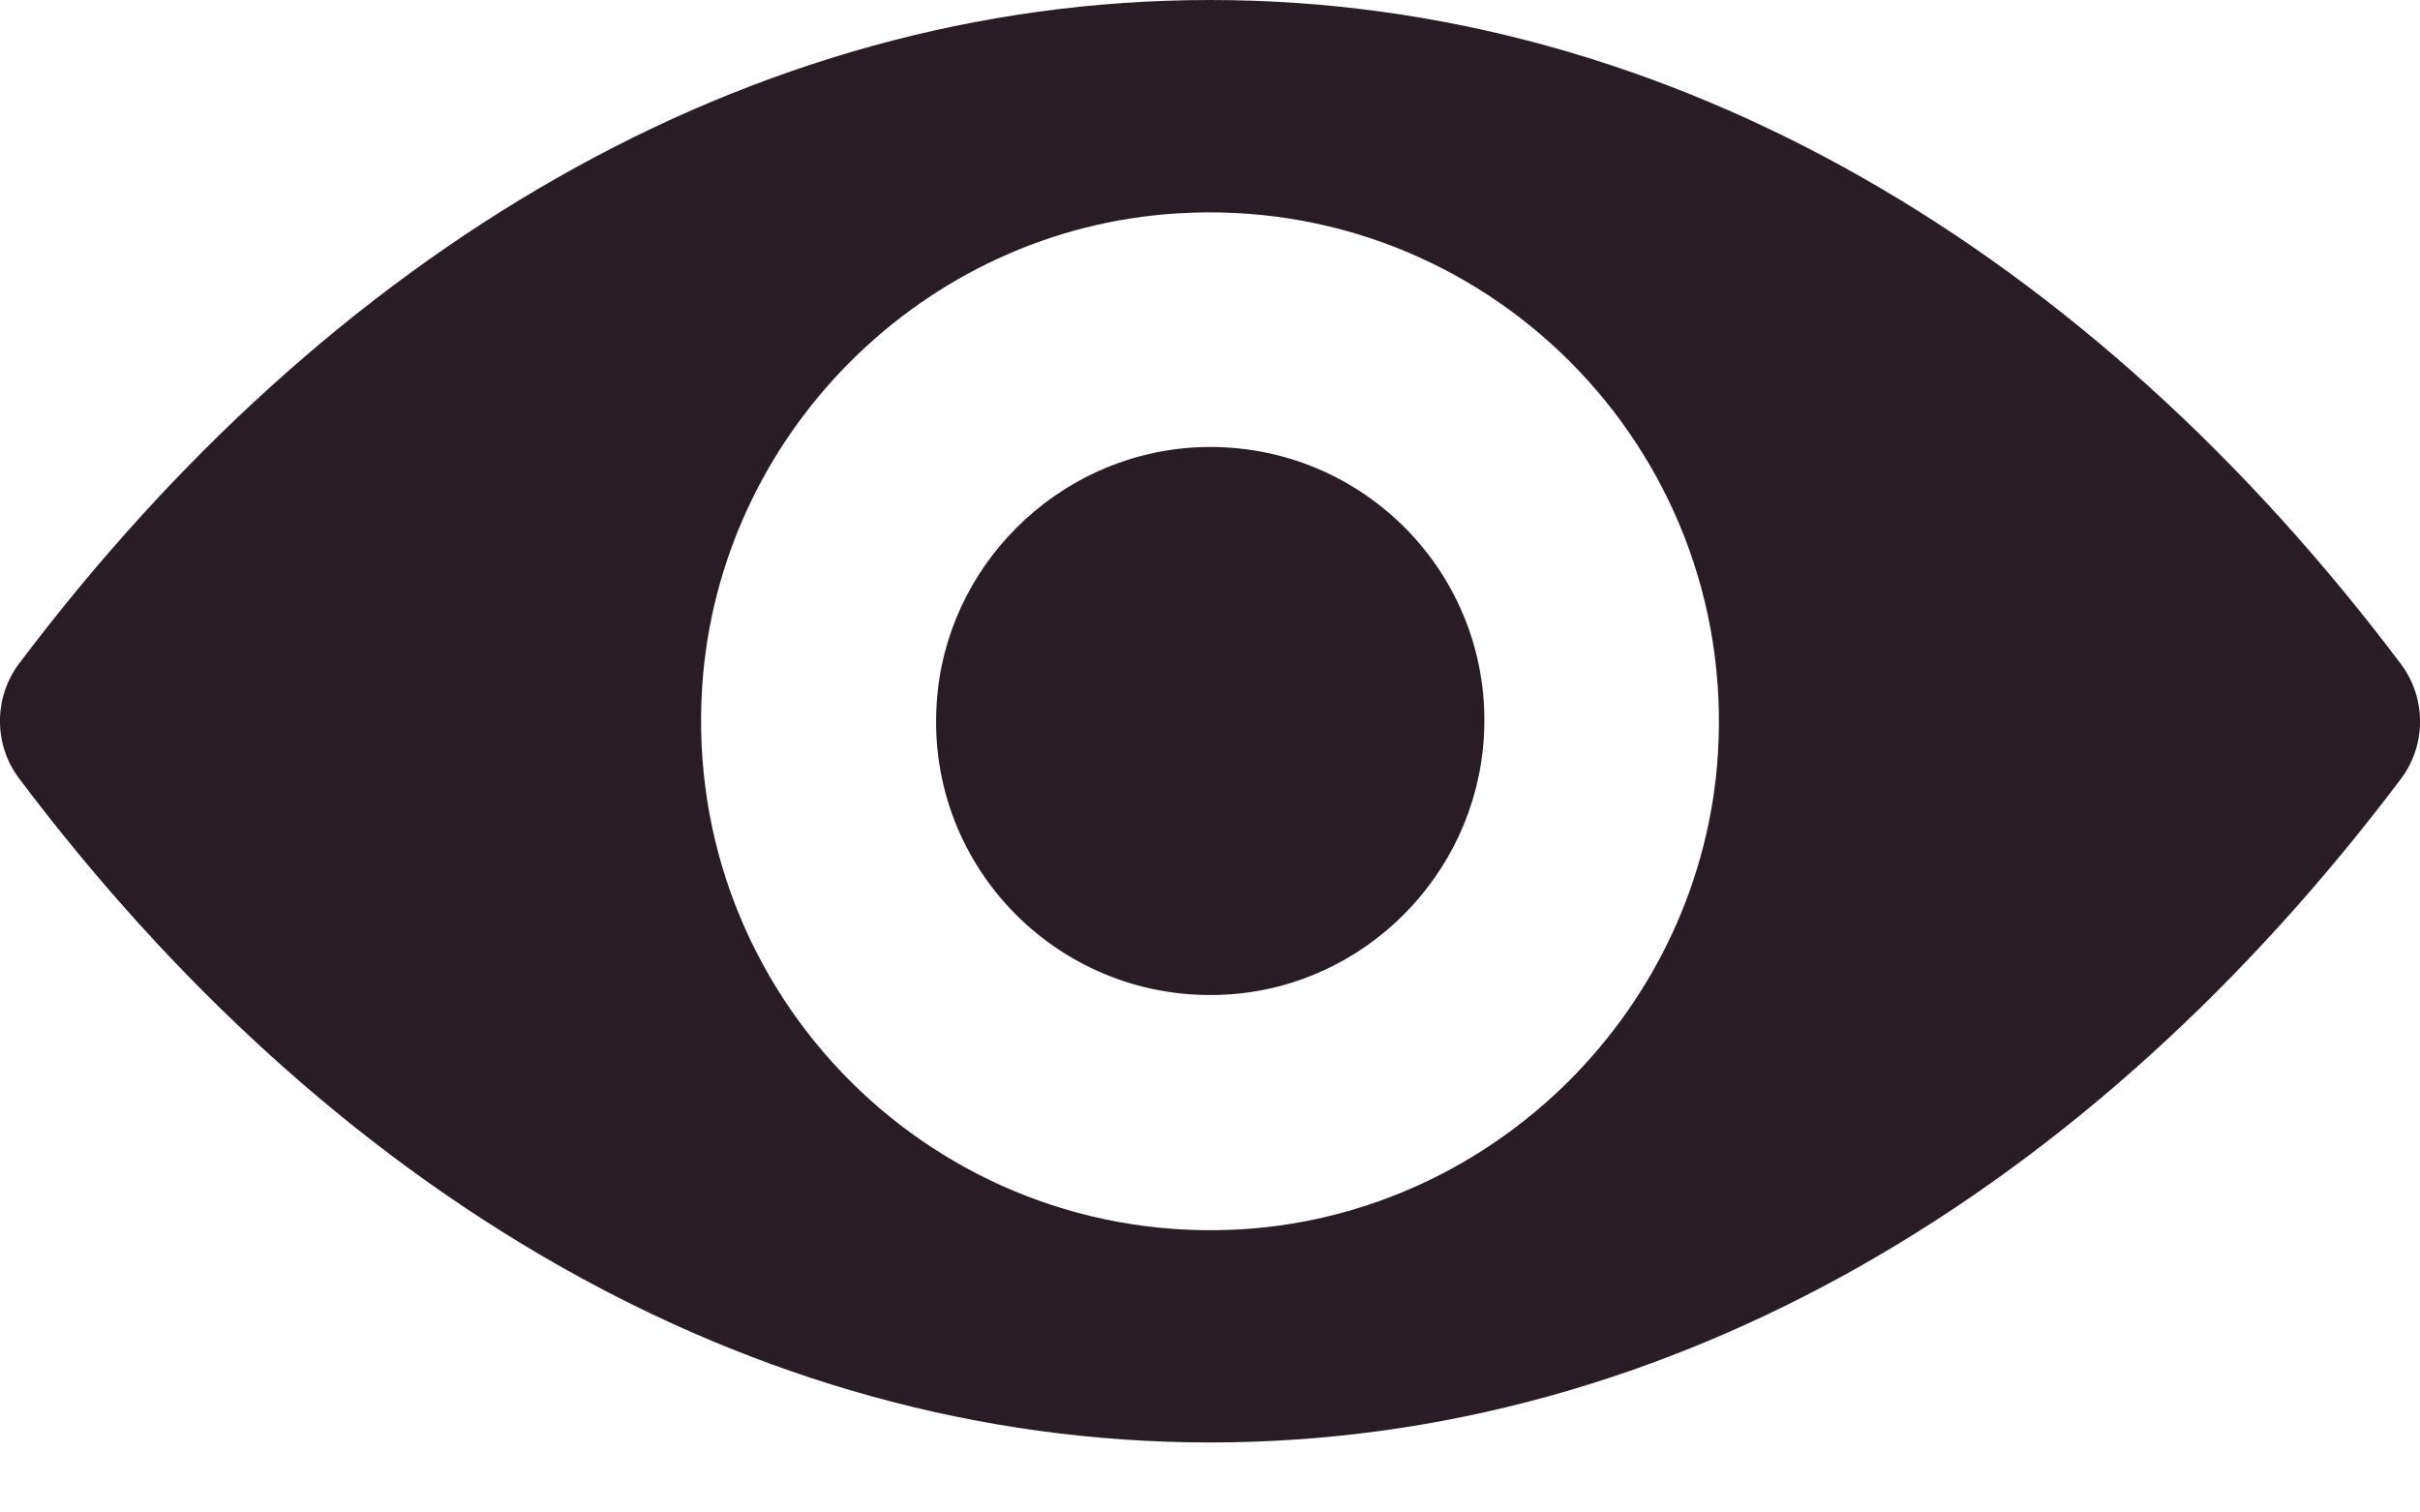 <svg width="16" height="10" viewBox="0 0 16 10" fill="none" xmlns="http://www.w3.org/2000/svg">
<path d="M8 0C4.943 0 2.171 1.673 0.125 4.389C-0.042 4.612 -0.042 4.923 0.125 5.145C2.171 7.865 4.943 9.537 8 9.537C11.057 9.537 13.829 7.865 15.875 5.148C16.042 4.926 16.042 4.615 15.875 4.392C13.829 1.673 11.057 0 8 0ZM8.219 8.127C6.19 8.254 4.514 6.582 4.642 4.549C4.747 2.874 6.105 1.515 7.781 1.411C9.81 1.283 11.486 2.956 11.358 4.988C11.25 6.661 9.892 8.019 8.219 8.127ZM8.118 6.575C7.025 6.644 6.121 5.744 6.193 4.651C6.249 3.748 6.982 3.018 7.885 2.959C8.979 2.89 9.882 3.79 9.81 4.883C9.751 5.79 9.018 6.52 8.118 6.575Z" fill="#281D25"/>
</svg>
